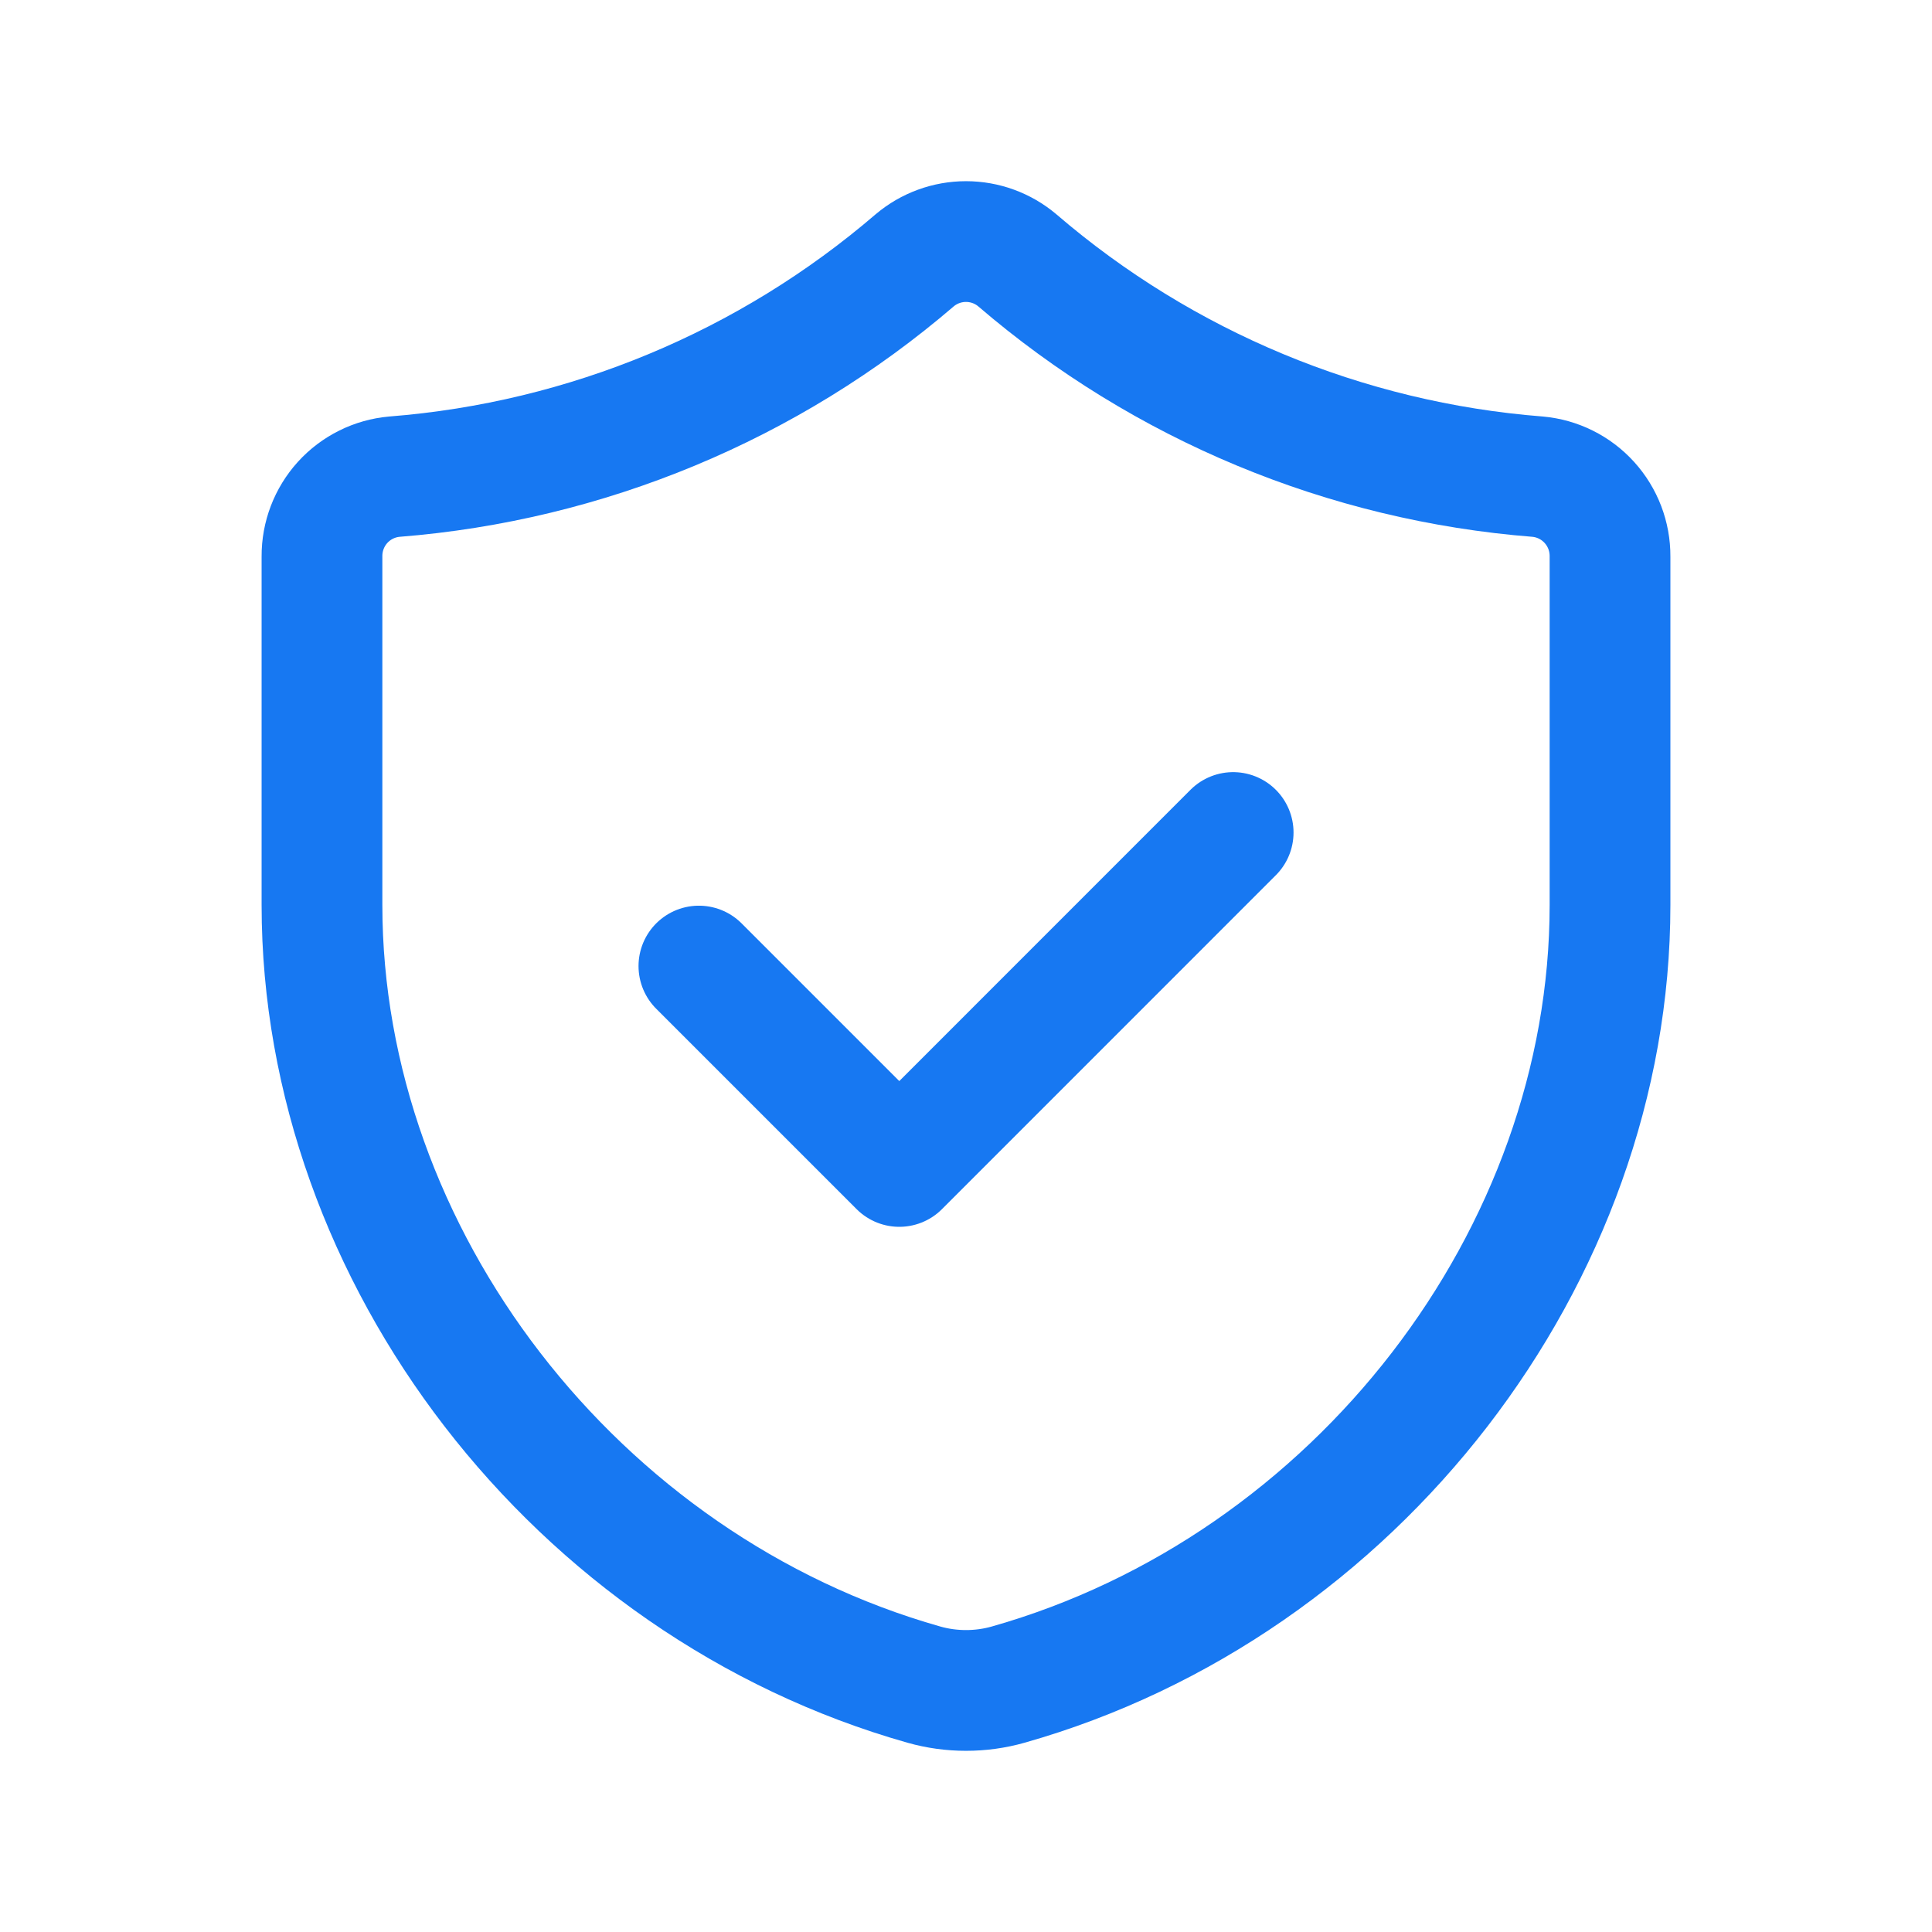 <svg width="32" height="32" viewBox="0 0 32 32" fill="none" xmlns="http://www.w3.org/2000/svg">
<g id="shield-protected-checkmark 1" clip-path="url(#clip0_349_15330)">
<g id="Group">
<g id="Group_2">
<path id="Vector" d="M20.425 13.789L14.895 19.32L11.576 16.001" stroke="#1778F2" stroke-width="2" stroke-linecap="round" stroke-linejoin="round"/>
<path id="Vector_2" d="M25.467 7.895C22.287 7.645 19.268 6.39 16.849 4.311C16.612 4.111 16.311 4.001 16 4.001C15.689 4.001 15.388 4.111 15.151 4.311C12.731 6.389 9.713 7.644 6.533 7.895C6.204 7.924 5.898 8.076 5.675 8.321C5.453 8.566 5.331 8.885 5.333 9.216V14.989C5.333 20.812 9.541 26.272 15.304 27.903C15.756 28.031 16.245 28.031 16.697 27.903C22.459 26.271 26.667 20.813 26.667 14.991V9.217C26.669 8.886 26.547 8.567 26.325 8.322C26.103 8.077 25.796 7.924 25.467 7.895Z" stroke="#1778F2" stroke-width="2" stroke-linecap="round" stroke-linejoin="round"/>
</g>
</g>
</g>
<defs>
<clipPath id="clip0_349_15330">
<rect width="32" height="32" fill="white"/>
</clipPath>
</defs>
</svg>
